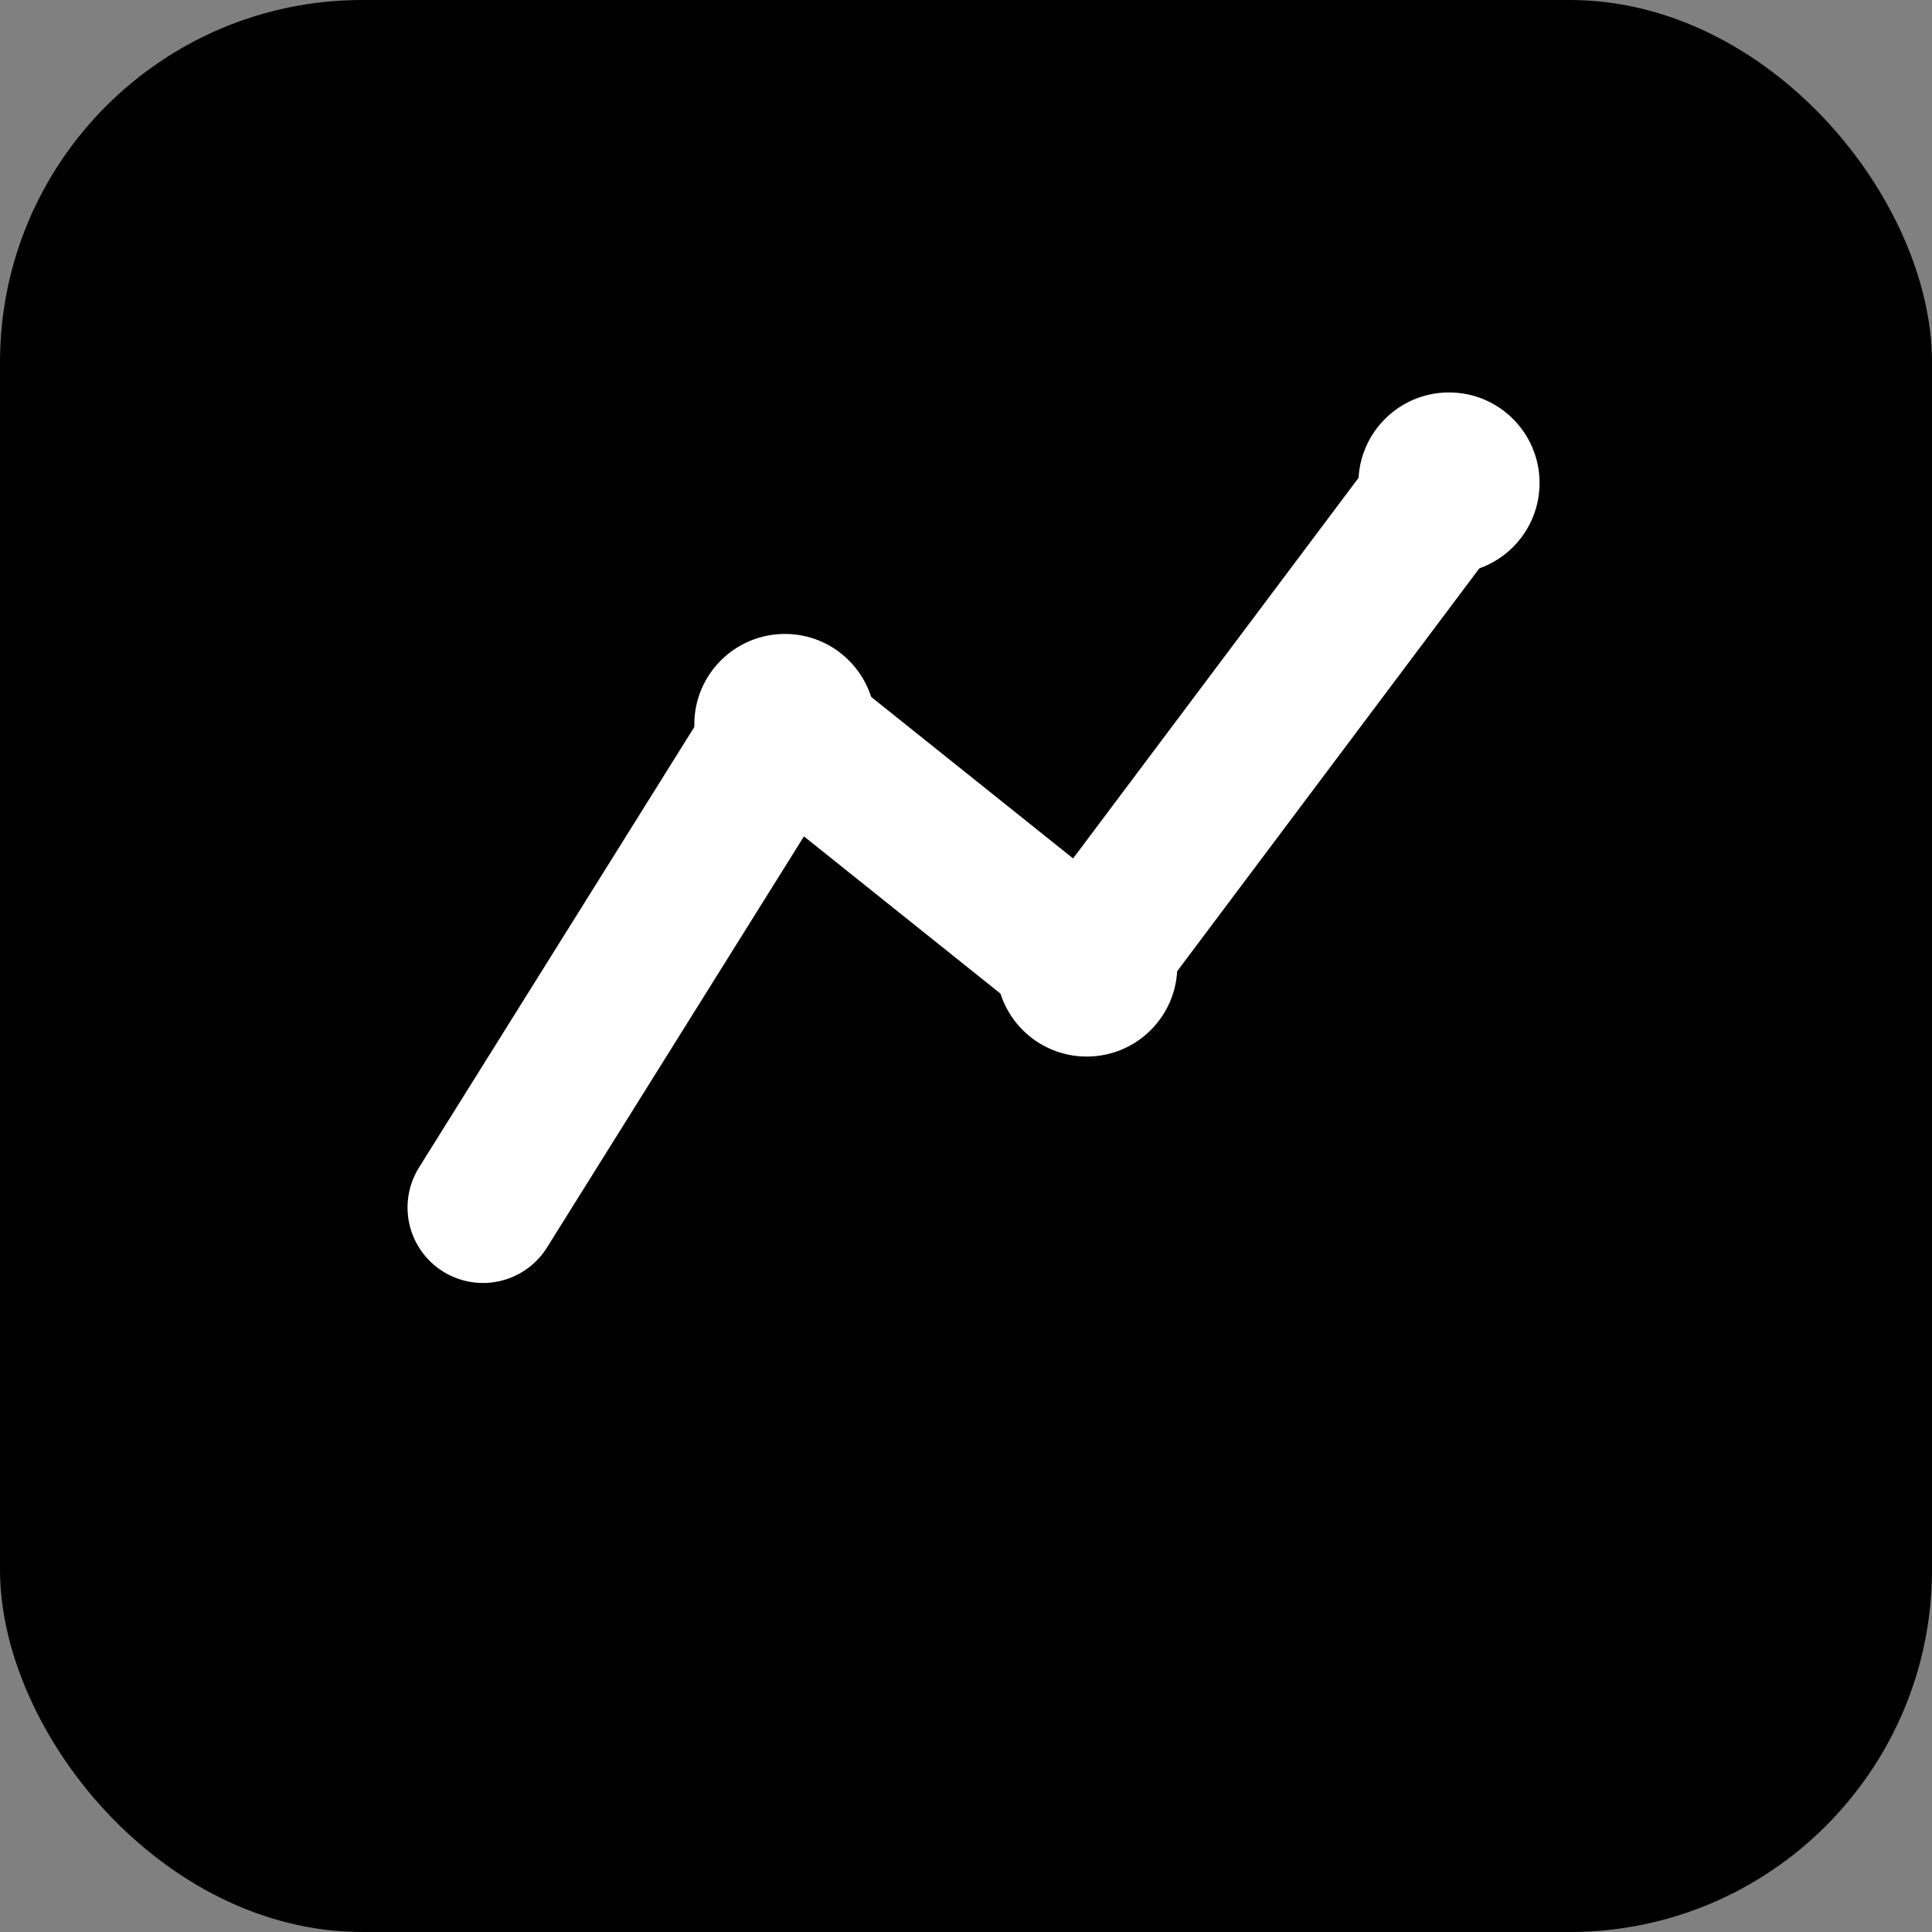 <svg width="32" height="32" viewBox="0 0 32 32" fill="none" xmlns="http://www.w3.org/2000/svg">
  <rect x="0" y="0" width="32" height="32" fill="#808080" stroke="none"/>
  <rect width="32" height="32" rx="6" fill="#000000"/>
  <path d="M8 20L13 12L18 16L24 8" stroke="white" stroke-width="2.5" stroke-linecap="round" stroke-linejoin="round"/>
  <circle cx="13" cy="12" r="1.5" fill="white"/>
  <circle cx="18" cy="16" r="1.5" fill="white"/>
  <circle cx="24" cy="8" r="1.5" fill="white"/>
</svg>
